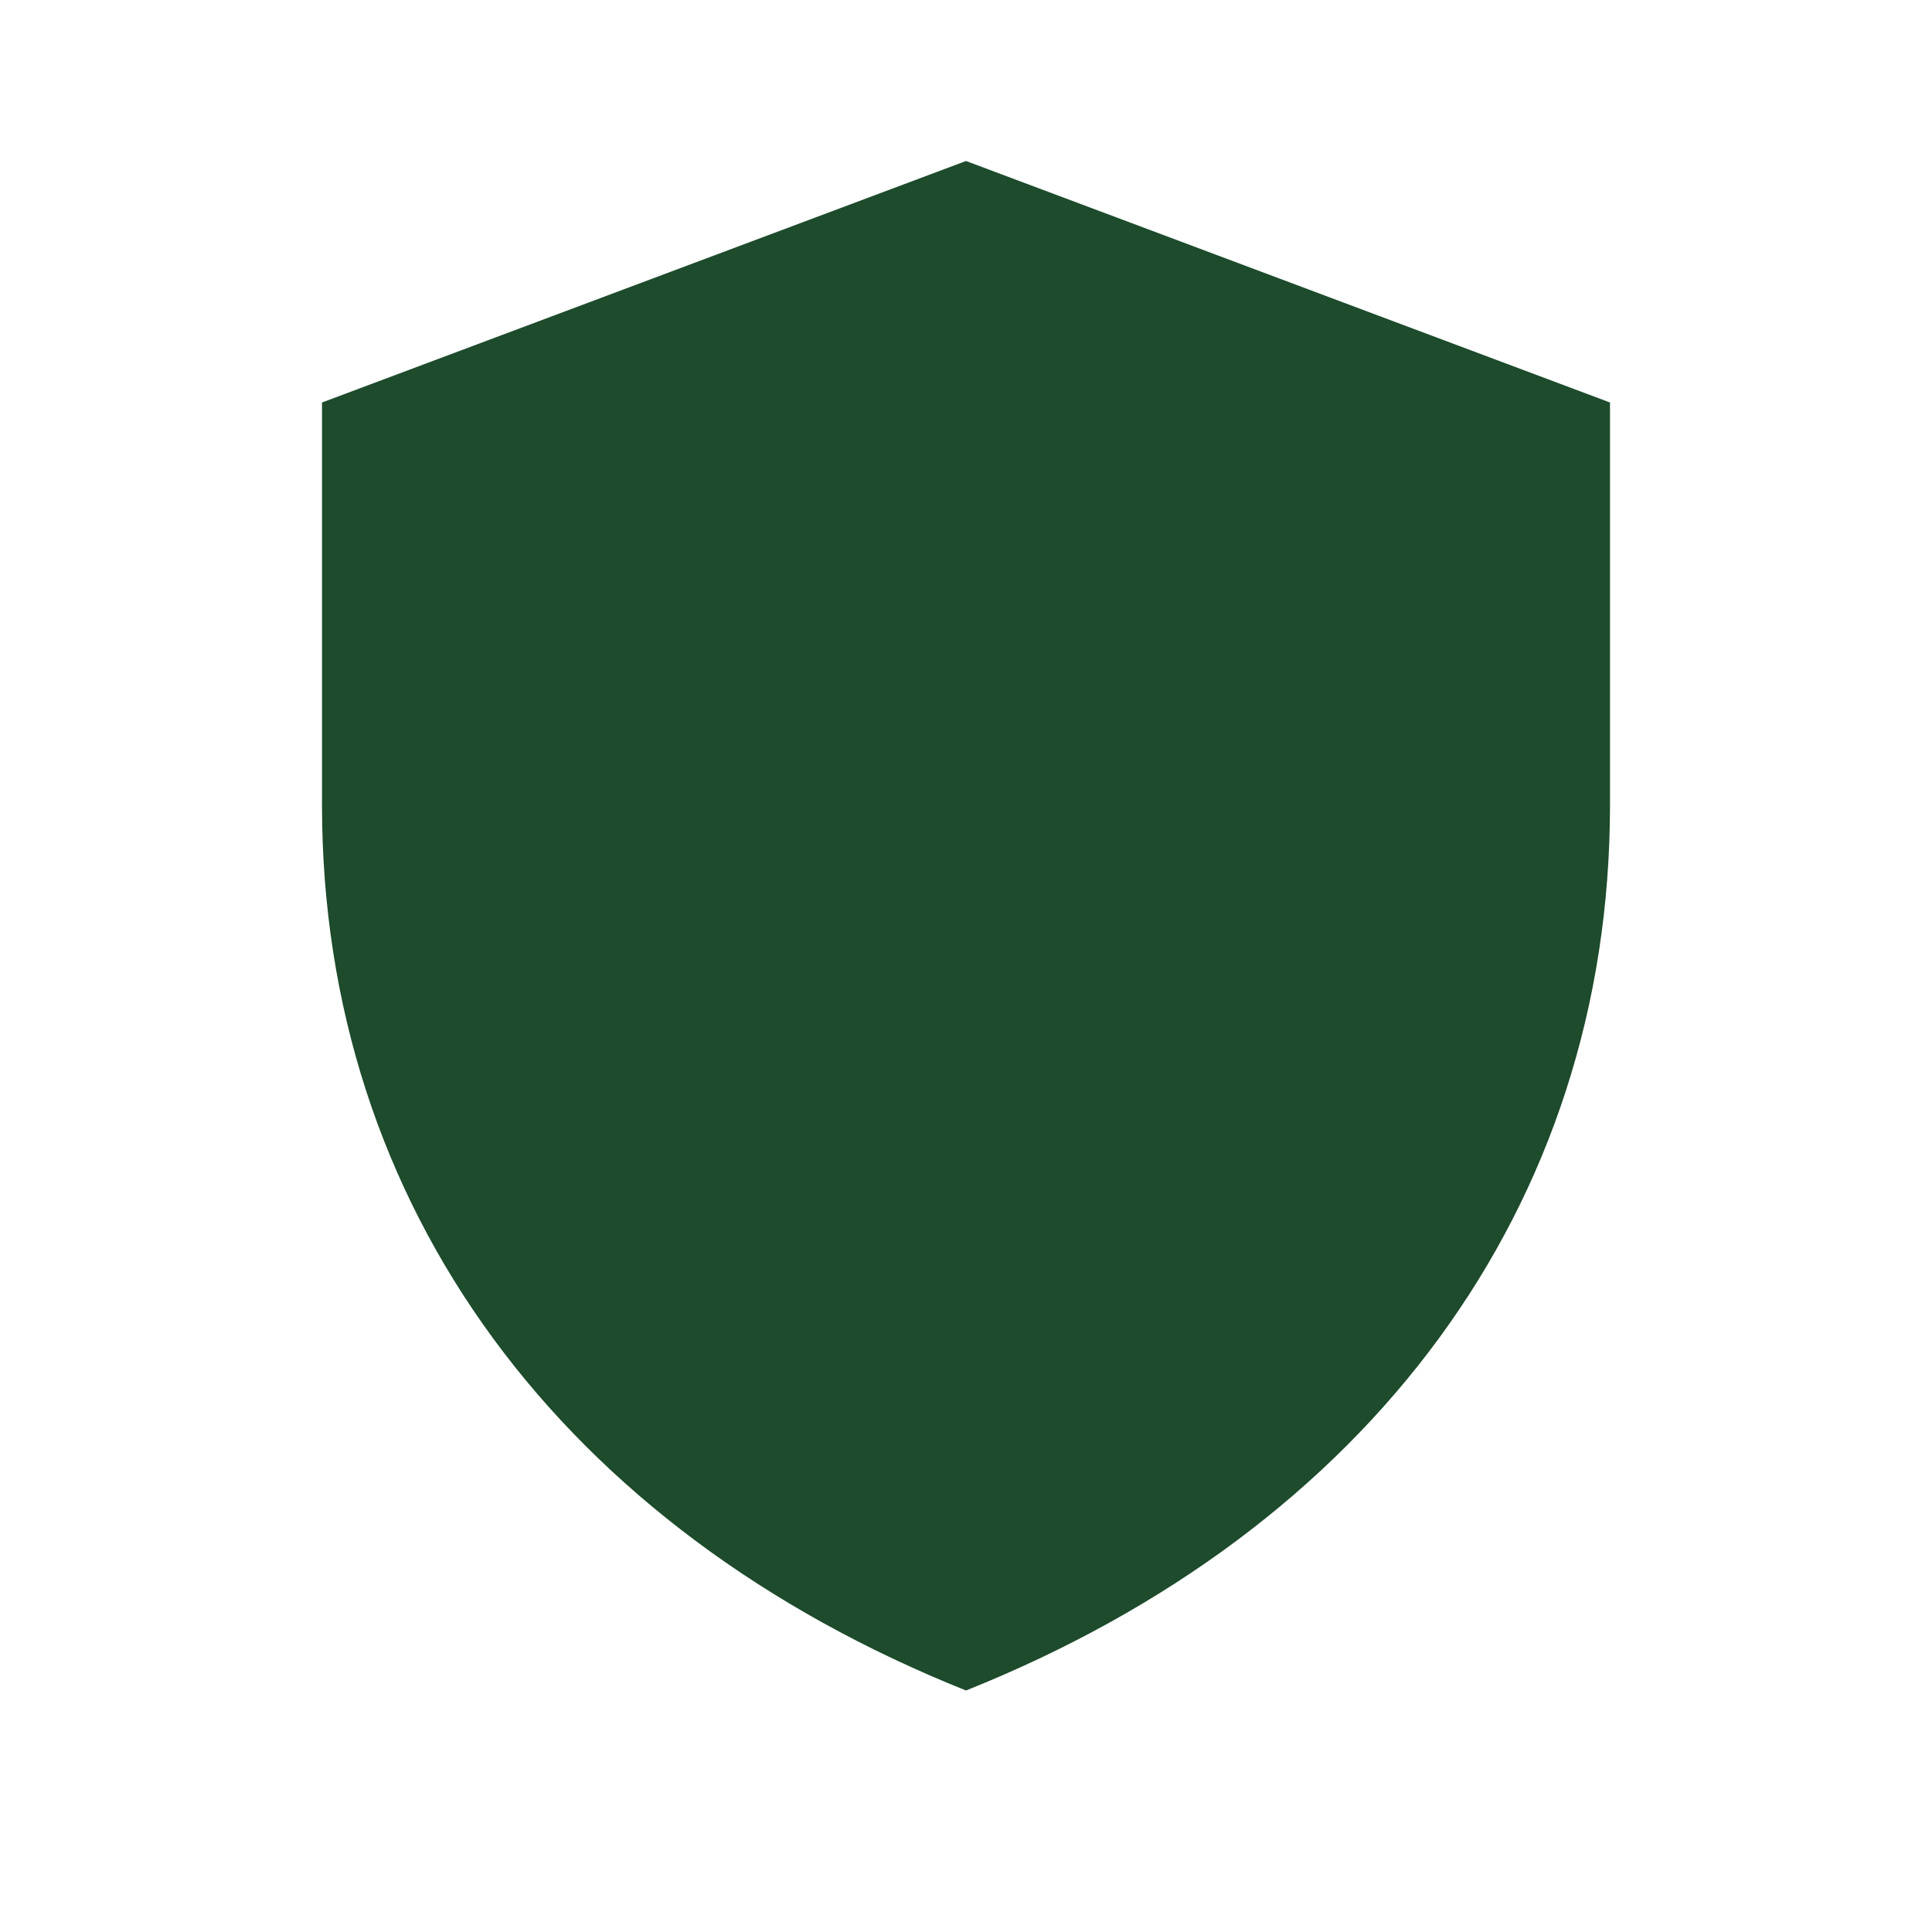 <?xml version="1.0" encoding="UTF-8"?>
<svg xmlns="http://www.w3.org/2000/svg" width="24" height="24" viewBox="0 0 24 24"><path fill="#1D4B2C" d="M12 21c5-2 8-6 8-11V5l-8-3-8 3v5c0 5 3 9 8 11z"/></svg>